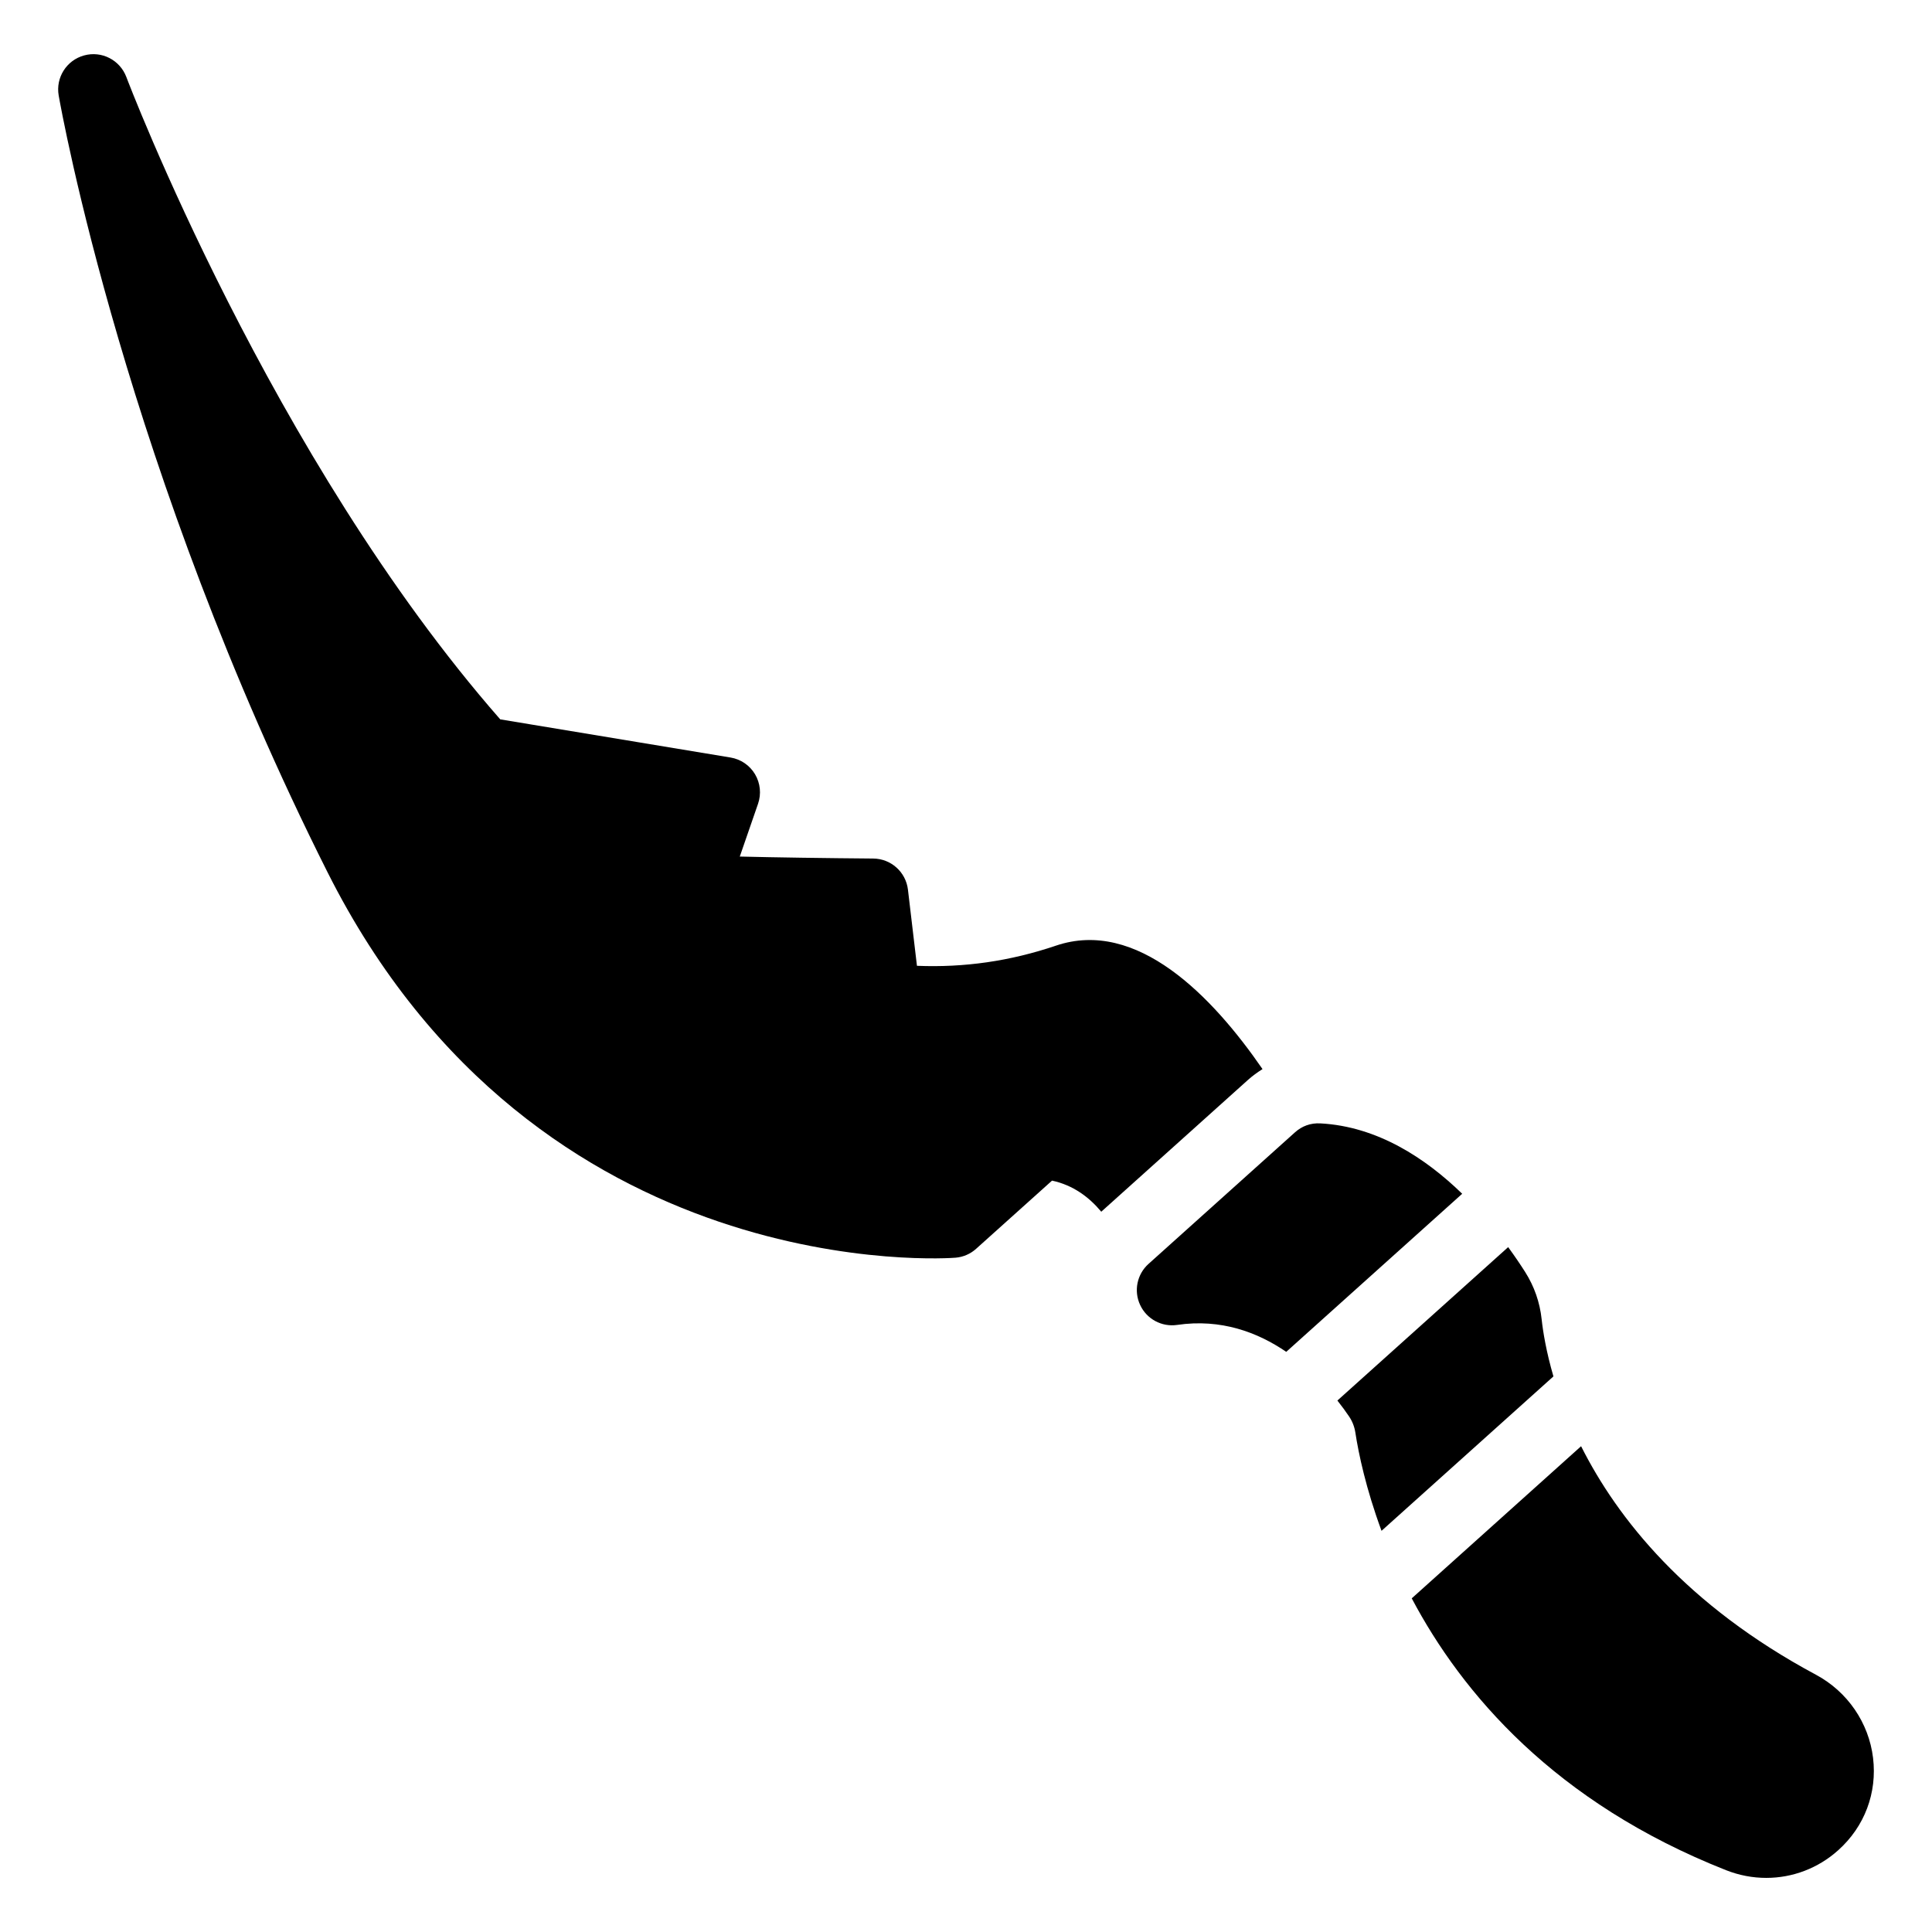 <?xml version="1.0" encoding="UTF-8"?>
<!-- Uploaded to: SVG Repo, www.svgrepo.com, Generator: SVG Repo Mixer Tools -->
<svg fill="#000000" width="800px" height="800px" version="1.1" viewBox="144 144 512 512" xmlns="http://www.w3.org/2000/svg">
 <g>
  <path d="m552.55 493.6c-0.484-4.484-1.949-8.684-4.348-12.473-1.172-1.855-2.707-4.137-4.523-6.625l-45.254 40.652c1.23 1.562 2.281 3.012 3.098 4.227 0.867 1.285 1.422 2.711 1.66 4.254 0.84 5.516 2.805 14.867 6.938 26.047l45.555-40.922c-1.91-6.551-2.766-11.848-3.125-15.16z"/>
  <path d="m493.91 441.71c-2.598-0.148-4.894 0.723-6.734 2.375l-38.805 34.859c-3.062 2.75-3.965 7.176-2.215 10.902 1.738 3.719 5.703 5.863 9.785 5.273 11.645-1.715 21.348 1.953 28.926 7.133l46.629-41.891c-9.621-9.348-22.402-17.84-37.586-18.652z"/>
  <path d="m640.38 609.86c-1.129-9.324-6.789-17.566-15.145-22.043-34.457-18.465-52.633-41.465-62.23-60.555l-44.879 40.316c13.316 25.156 37.891 54.117 83.305 72.043 3.473 1.371 7.078 2.039 10.652 2.039 6.934 0 13.723-2.523 19.086-7.348 6.969-6.258 10.332-15.172 9.211-24.453z"/>
  <path d="m478.58 427.32c-13.301-19.301-33.285-39.988-54.75-32.711-12.18 4.129-24.336 5.848-36.828 5.34l-2.387-20.188c-0.555-4.668-4.492-8.199-9.191-8.238-12.555-0.102-26.094-0.297-35.371-0.527l4.84-13.996c0.895-2.602 0.602-5.457-0.801-7.82-1.402-2.359-3.781-3.981-6.496-4.43l-61.027-10.113c-60.734-69.344-98.711-169.21-99.086-170.23-1.703-4.504-6.531-7-11.195-5.715-4.648 1.27-7.562 5.867-6.734 10.609 0.703 4.012 17.82 99.52 71.23 205.82 55.625 110.67 165.42 102.29 166.49 102.18 2.012-0.176 3.918-1.004 5.41-2.356l20.117-18.066c5.578 1.188 9.824 4.371 13.051 8.242 0.016-0.012 0.027-0.031 0.043-0.043l38.805-34.863c1.215-1.09 2.523-2.039 3.883-2.891z"/>
 </g>
</svg>